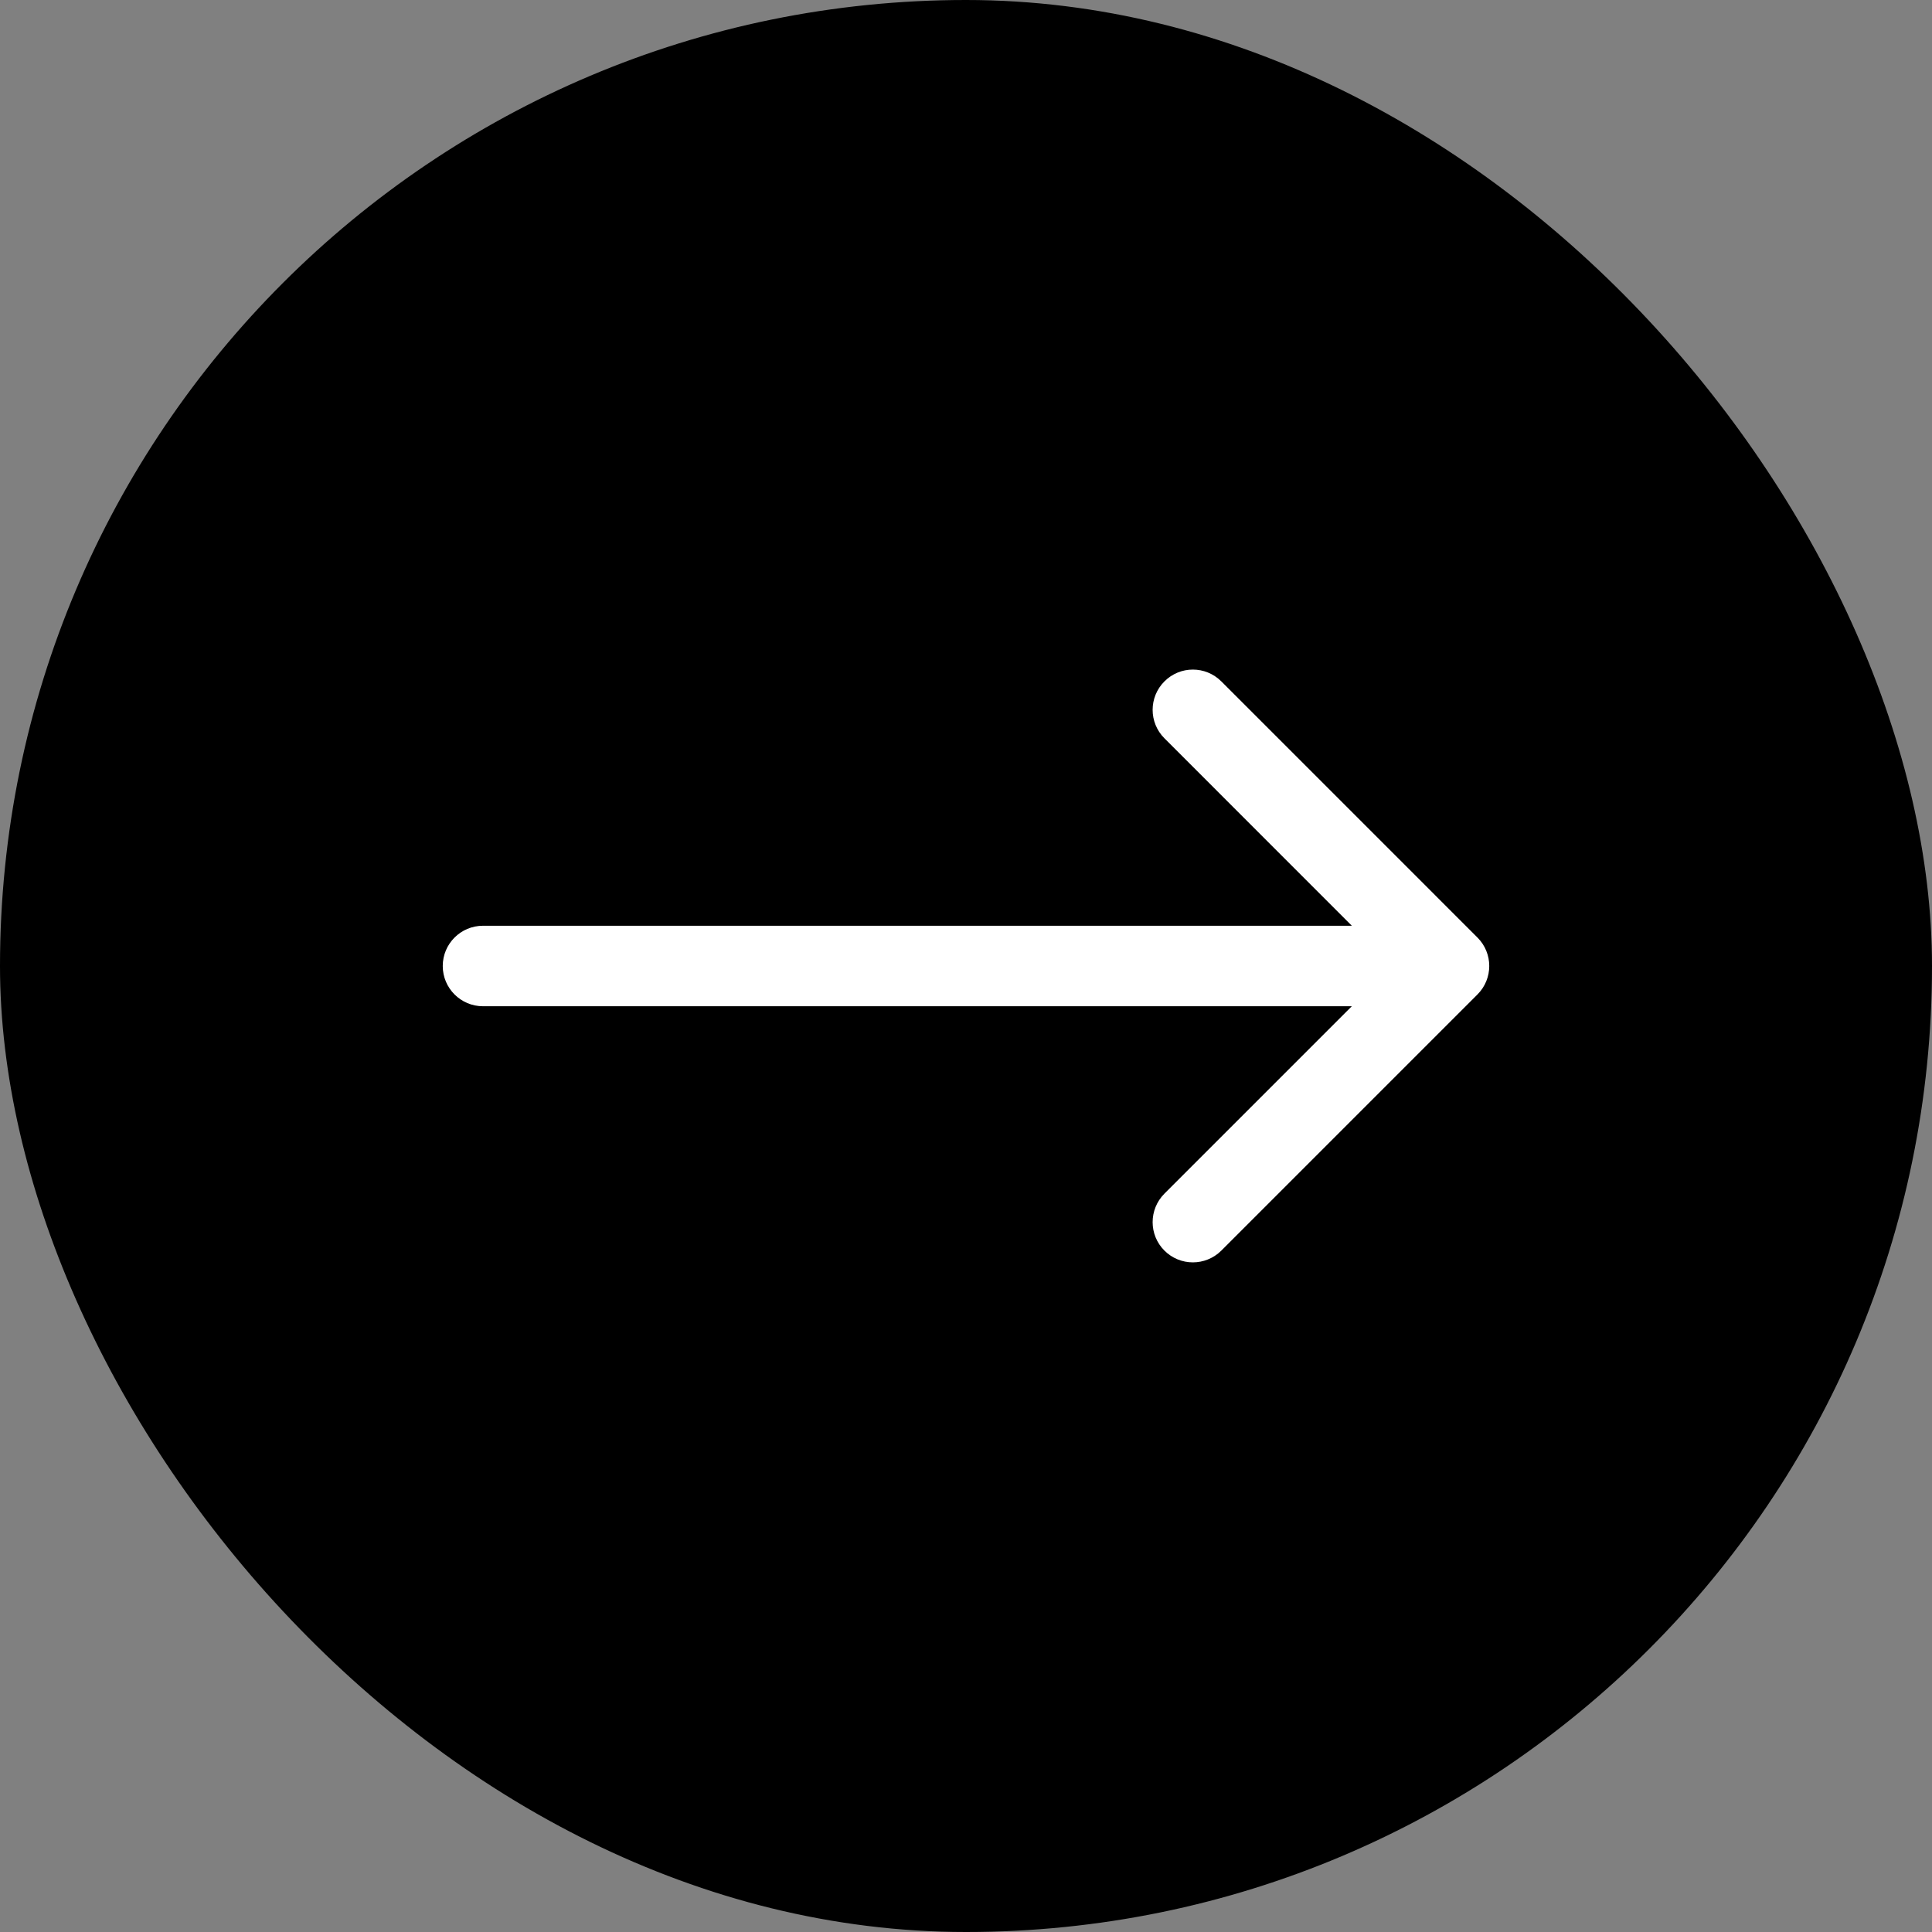 <svg width="30" height="30" viewBox="0 0 30 30" fill="none" xmlns="http://www.w3.org/2000/svg">
<rect x="0" y="0" width="30" height="30" fill="#808080" stroke="none"/>
<g id="Frame 26">
<rect width="30" height="30" rx="15" fill="black"/>
<path id="Line 12" d="M7.5 14.375C7.155 14.375 6.875 14.655 6.875 15C6.875 15.345 7.155 15.625 7.5 15.625V14.375ZM22.942 15.442C23.186 15.198 23.186 14.802 22.942 14.558L18.965 10.581C18.72 10.336 18.325 10.336 18.081 10.581C17.837 10.825 17.837 11.22 18.081 11.464L21.616 15L18.081 18.535C17.837 18.78 17.837 19.175 18.081 19.419C18.325 19.663 18.72 19.663 18.965 19.419L22.942 15.442ZM7.5 15.625H22.5V14.375H7.5V15.625Z" fill="white"/>
</g>
</svg>
